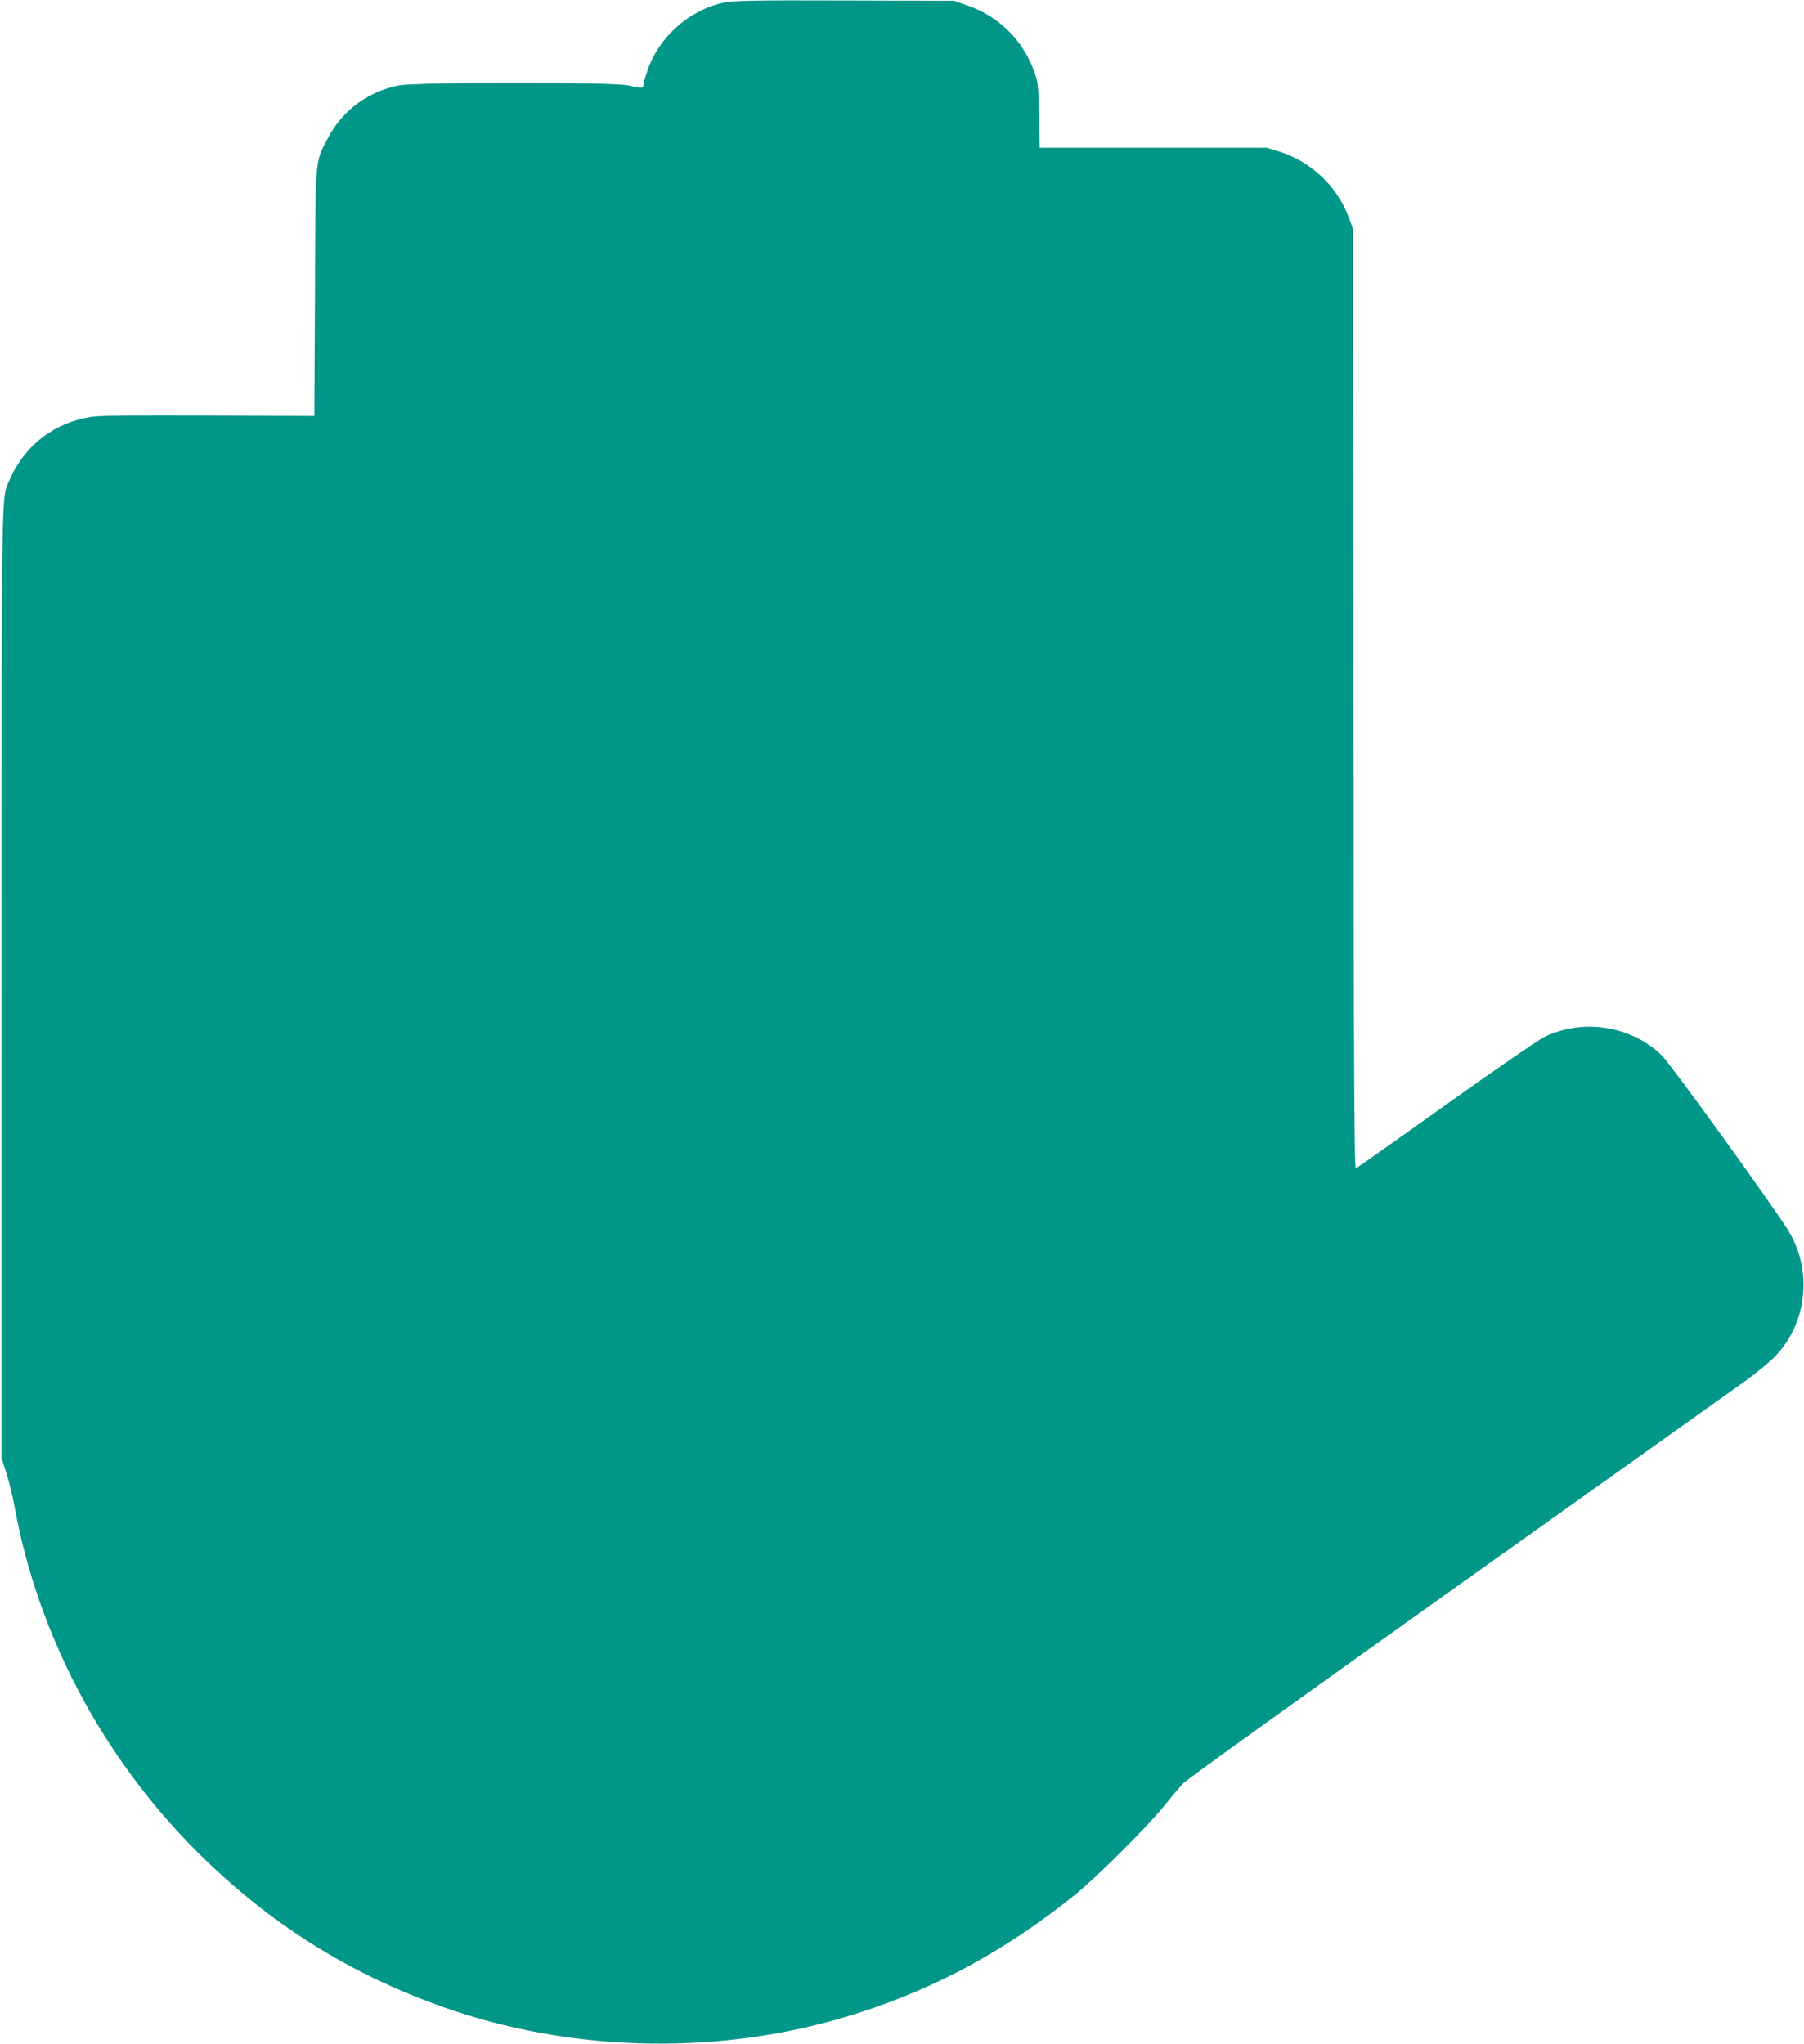 <?xml version="1.0" standalone="no"?>
<!DOCTYPE svg PUBLIC "-//W3C//DTD SVG 20010904//EN"
 "http://www.w3.org/TR/2001/REC-SVG-20010904/DTD/svg10.dtd">
<svg version="1.0" xmlns="http://www.w3.org/2000/svg"
 width="1130pt" height="1280pt" viewBox="0 0 1130 1280"
 preserveAspectRatio="xMidYMid meet">
<g transform="translate(0,1280) scale(0.1,-0.1)"
fill="#009688" stroke="none">
<path d="M4535 12784 c-219 -47 -409 -216 -480 -428 -14 -41 -25 -82 -25 -90
0 -20 -7 -20 -95 -1 -107 22 -1332 22 -1442 -1 -193 -40 -352 -159 -442 -334
-78 -151 -75 -103 -78 -965 l-4 -770 -657 3 c-458 2 -681 0 -737 -8 -230 -34
-418 -175 -511 -387 -57 -128 -54 73 -54 -3156 l-1 -2976 30 -93 c17 -51 40
-147 52 -213 146 -804 550 -1568 1143 -2161 449 -448 950 -764 1547 -975 773
-273 1657 -301 2450 -79 555 156 1043 412 1509 789 135 110 453 427 555 555
44 55 96 116 115 137 19 21 789 574 1710 1230 921 656 1735 1235 1809 1288 75
54 161 125 198 165 196 212 226 538 72 784 -97 156 -737 1042 -789 1092 -191
186 -493 234 -736 116 -38 -18 -316 -210 -619 -426 -302 -216 -556 -395 -562
-397 -10 -4 -13 599 -15 2938 l-3 2944 -23 65 c-73 201 -237 358 -442 422
l-75 23 -712 0 -711 0 -4 205 c-4 195 -6 209 -33 280 -72 195 -224 341 -419
407 l-81 28 -685 2 c-577 2 -696 -1 -755 -13z"/>
</g>
</svg>
